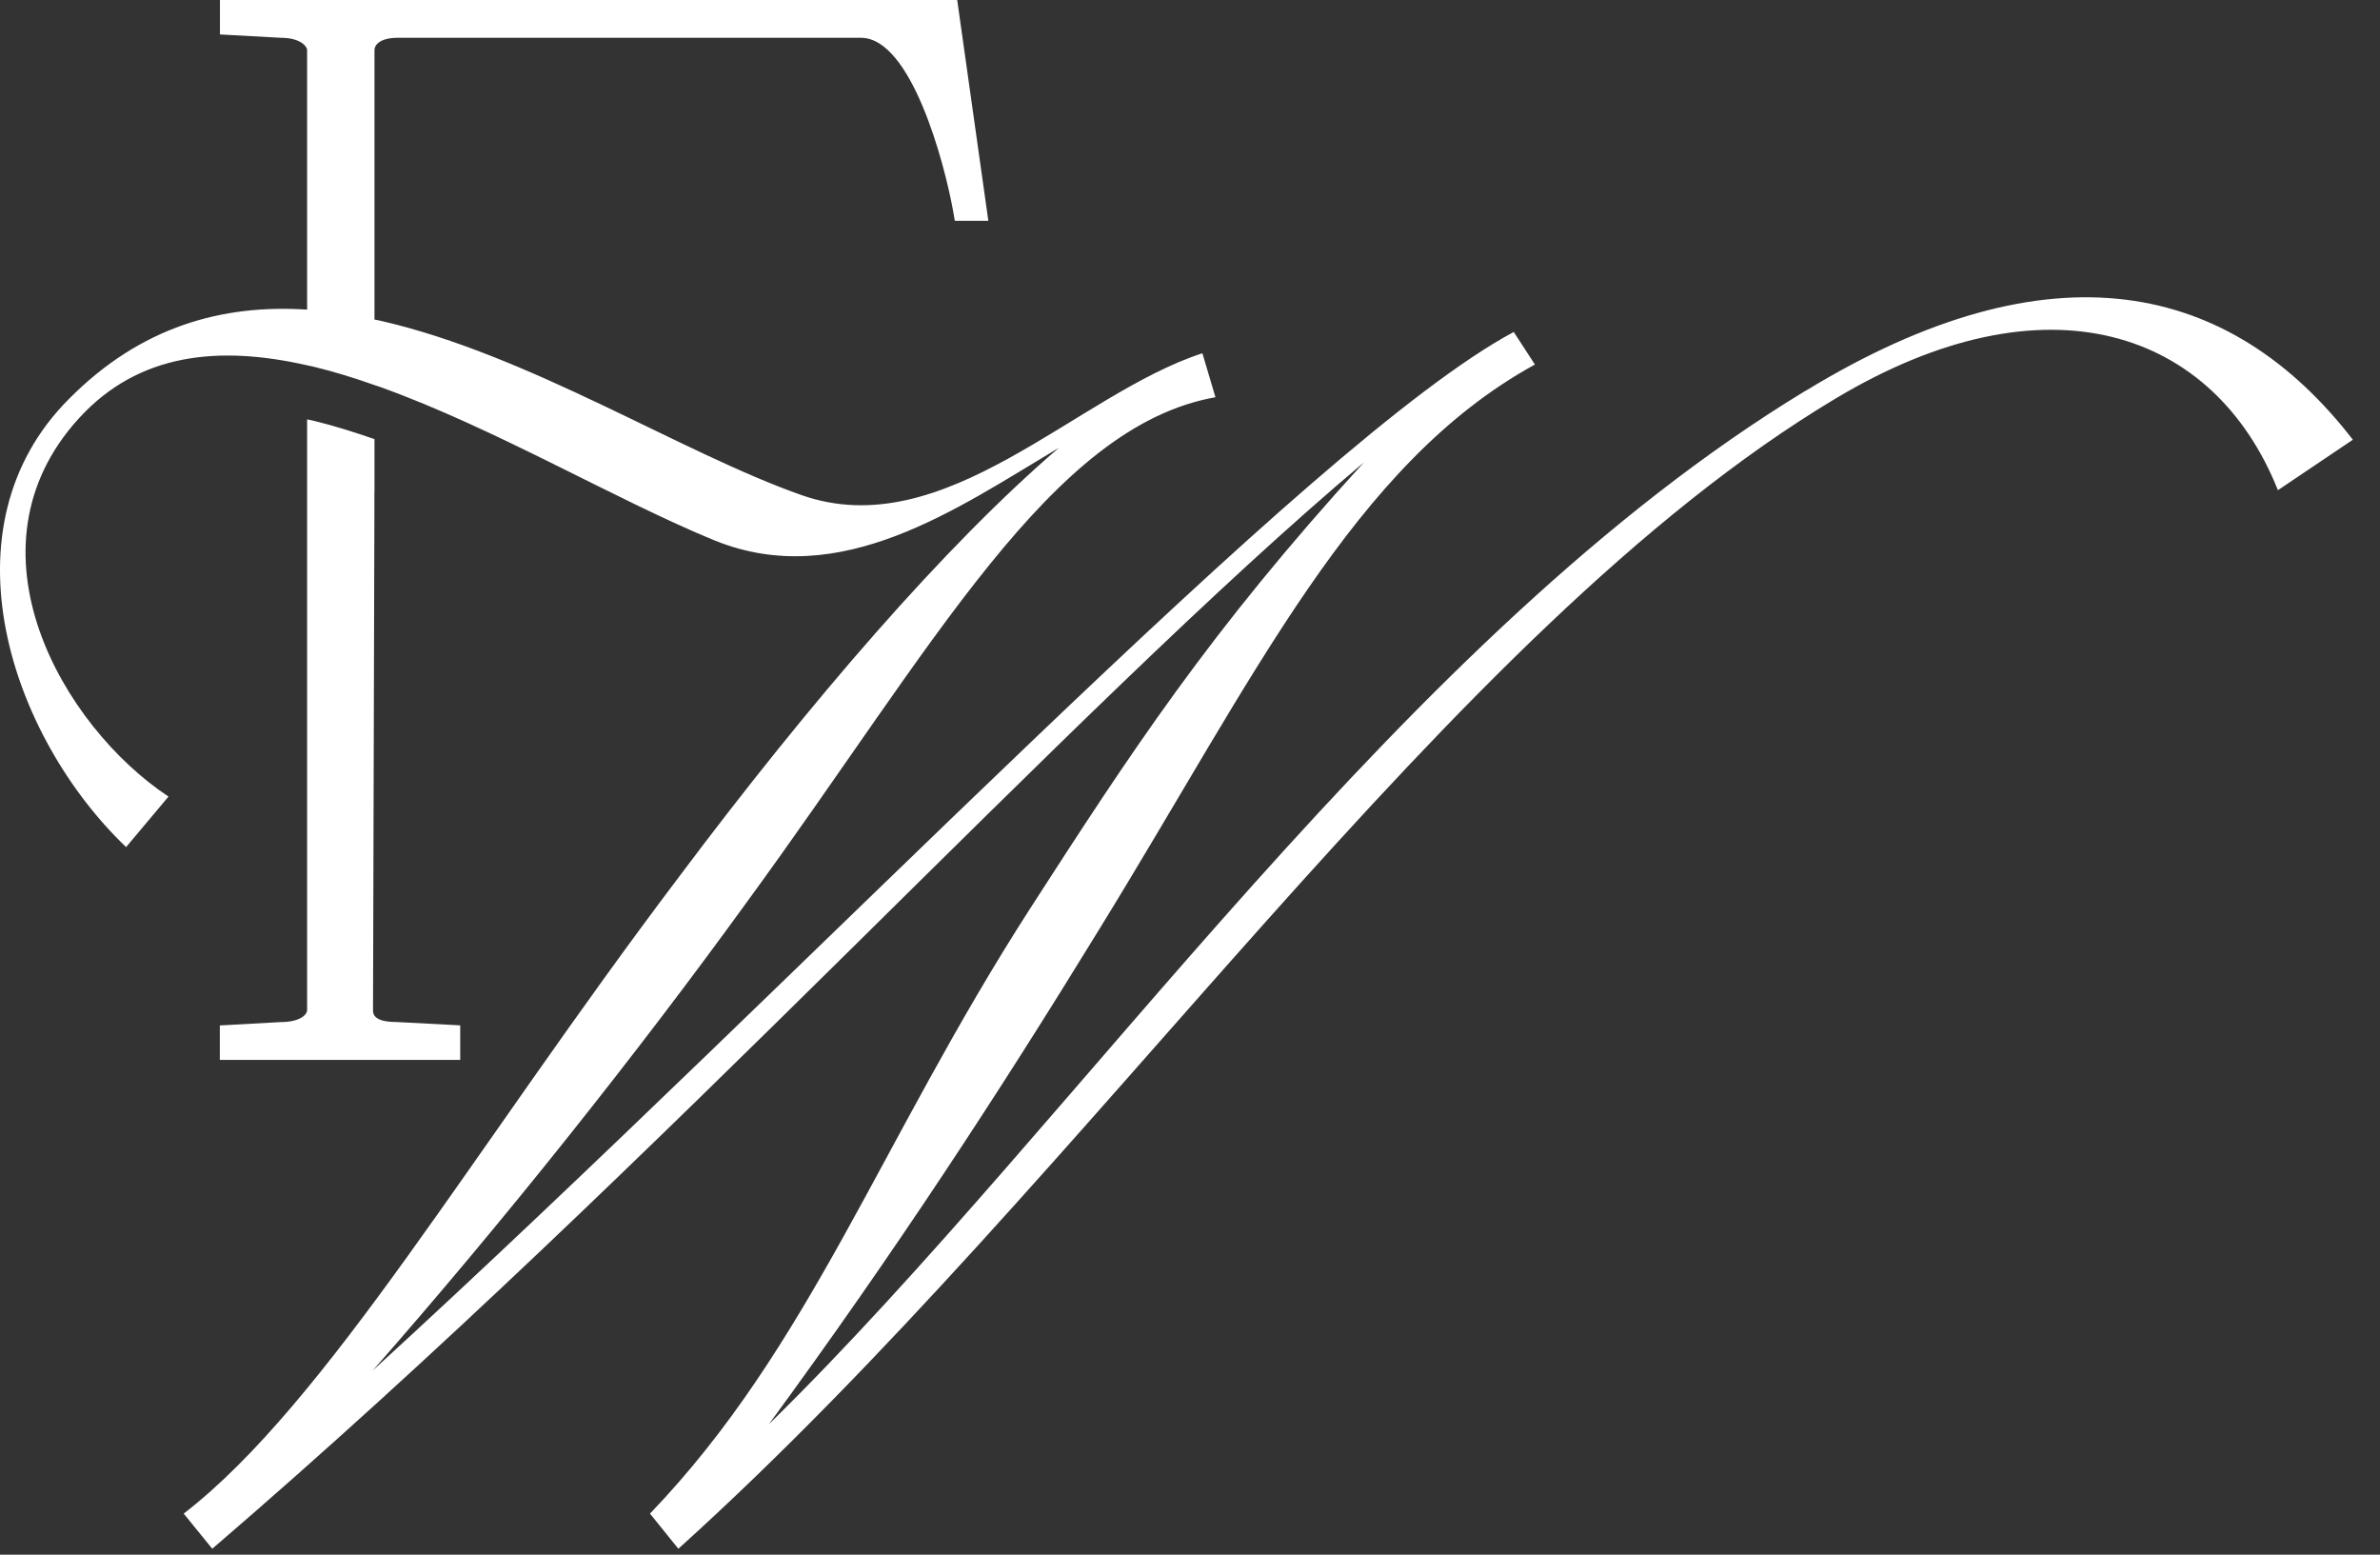 <svg xmlns="http://www.w3.org/2000/svg" width="49" height="32" viewBox="0 0 49 32" fill="none"><rect x="0" y="0" width="49" height="32" fill="#333333" stroke="none"/><g id="FW"><path id="Vector" d="M7.71 10.123V9.039C7.291 8.893 6.876 8.764 6.469 8.664C6.421 8.653 6.371 8.643 6.323 8.632V20.79C6.323 20.886 6.177 21.038 5.773 21.038L4.526 21.107V21.816H9.475V21.105L8.158 21.036C7.68 21.036 7.68 20.857 7.68 20.79L7.708 10.596V10.121L7.71 10.123Z" fill="white"></path><path id="Vector_2" d="M37.171 8.044C28.881 13.077 22.239 23.041 15.829 29.316C18.412 25.793 20.561 22.505 22.64 19.114C25.862 13.879 27.876 9.55 31.601 7.503L31.165 6.833C26.971 9.081 16.701 19.954 7.674 28.209C10.359 25.155 13.109 21.699 15.393 18.545C19.217 13.31 21.635 8.78 25.024 8.176L24.755 7.271C22.172 8.109 19.452 11.23 16.5 10.19C14.03 9.322 10.901 7.302 7.832 6.602C7.791 6.592 7.751 6.585 7.71 6.577V1.026C7.71 0.934 7.812 0.778 8.189 0.778H17.726C18.764 0.778 19.45 3.367 19.627 4.365L19.658 4.544H20.348L19.707 0H4.528V0.709L5.787 0.778C6.192 0.778 6.323 0.963 6.323 1.026V6.373C4.585 6.26 2.905 6.714 1.422 8.209C-1.229 10.859 0.213 15.155 2.596 17.436L3.469 16.396C1.287 14.953 -0.827 11.296 1.624 8.611C2.854 7.261 4.512 7.108 6.323 7.519C6.371 7.53 6.419 7.54 6.469 7.551C6.876 7.65 7.291 7.778 7.71 7.926C7.751 7.94 7.791 7.953 7.832 7.967C10.197 8.816 12.681 10.292 14.722 11.128C17.305 12.168 19.721 10.457 21.802 9.216C19.454 11.23 16.701 14.417 13.984 18.042C9.723 23.679 6.734 28.874 3.782 31.155L4.37 31.878C13.649 23.913 22.004 14.63 28.08 9.518C24.891 13.008 23.28 15.491 21.201 18.712C18.114 23.512 16.671 27.732 13.382 31.155L13.966 31.878C22.448 24.23 29.808 12.987 37.778 8.211C42.141 5.593 45.589 6.802 46.898 10.09L48.441 9.051C45.925 5.795 42.241 4.957 37.175 8.044H37.171Z" fill="white"></path></g></svg>